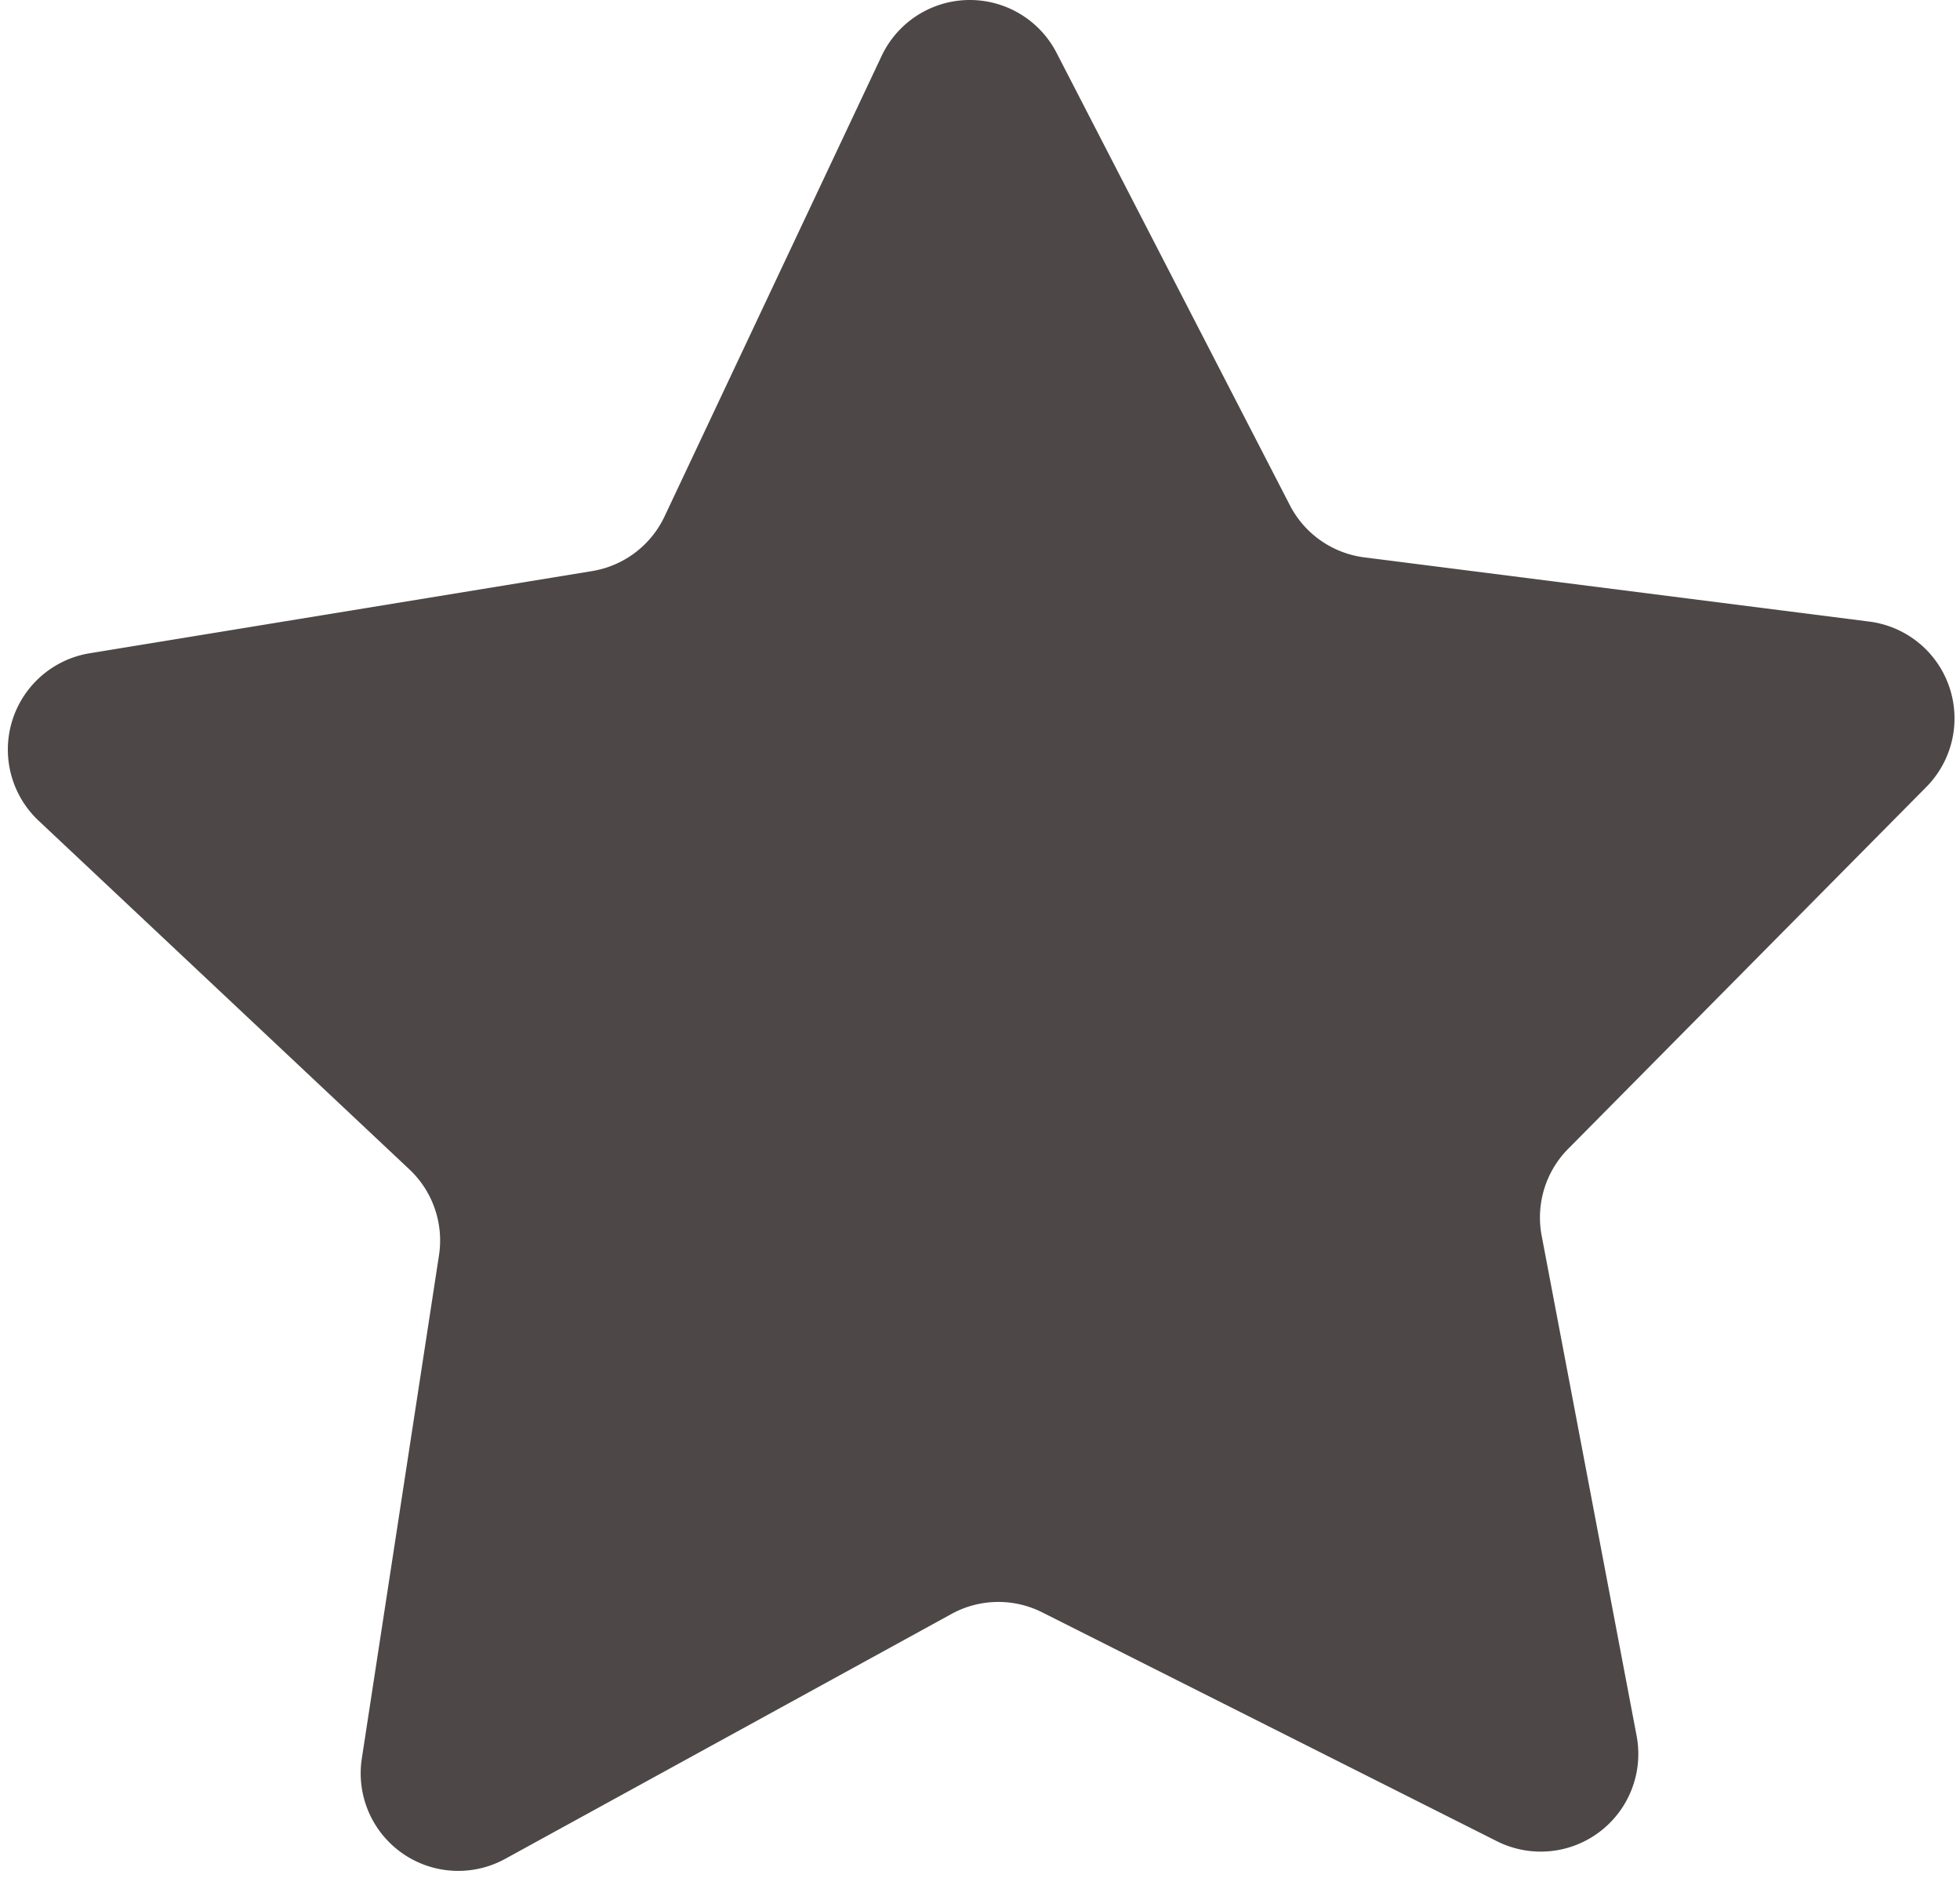 <?xml version="1.0" encoding="UTF-8" standalone="no"?><svg xmlns="http://www.w3.org/2000/svg" xmlns:xlink="http://www.w3.org/1999/xlink" fill="#000000" height="72.7" preserveAspectRatio="xMidYMid meet" version="1" viewBox="-0.3 -0.0 75.9 72.7" width="75.9" zoomAndPan="magnify"><g id="change1_1"><path d="M57.667,71.288,40.059,62.427a3.777,3.777,0,0,0-3.515.063L19.263,71.971a3.778,3.778,0,0,1-5.552-3.884L16.7,48.6a3.778,3.778,0,0,0-1.146-3.324L1.193,31.774a3.779,3.779,0,0,1,1.979-6.481l19.453-3.181A3.777,3.777,0,0,0,25.432,20L33.84,2.167a3.778,3.778,0,0,1,6.775-.121l9.036,17.518a3.78,3.78,0,0,0,2.881,2.016l19.554,2.486a3.778,3.778,0,0,1,2.208,6.406L60.427,44.48A3.778,3.778,0,0,0,59.4,47.843l3.677,19.365A3.779,3.779,0,0,1,57.667,71.288Z" fill="#4d4747"/></g></svg>